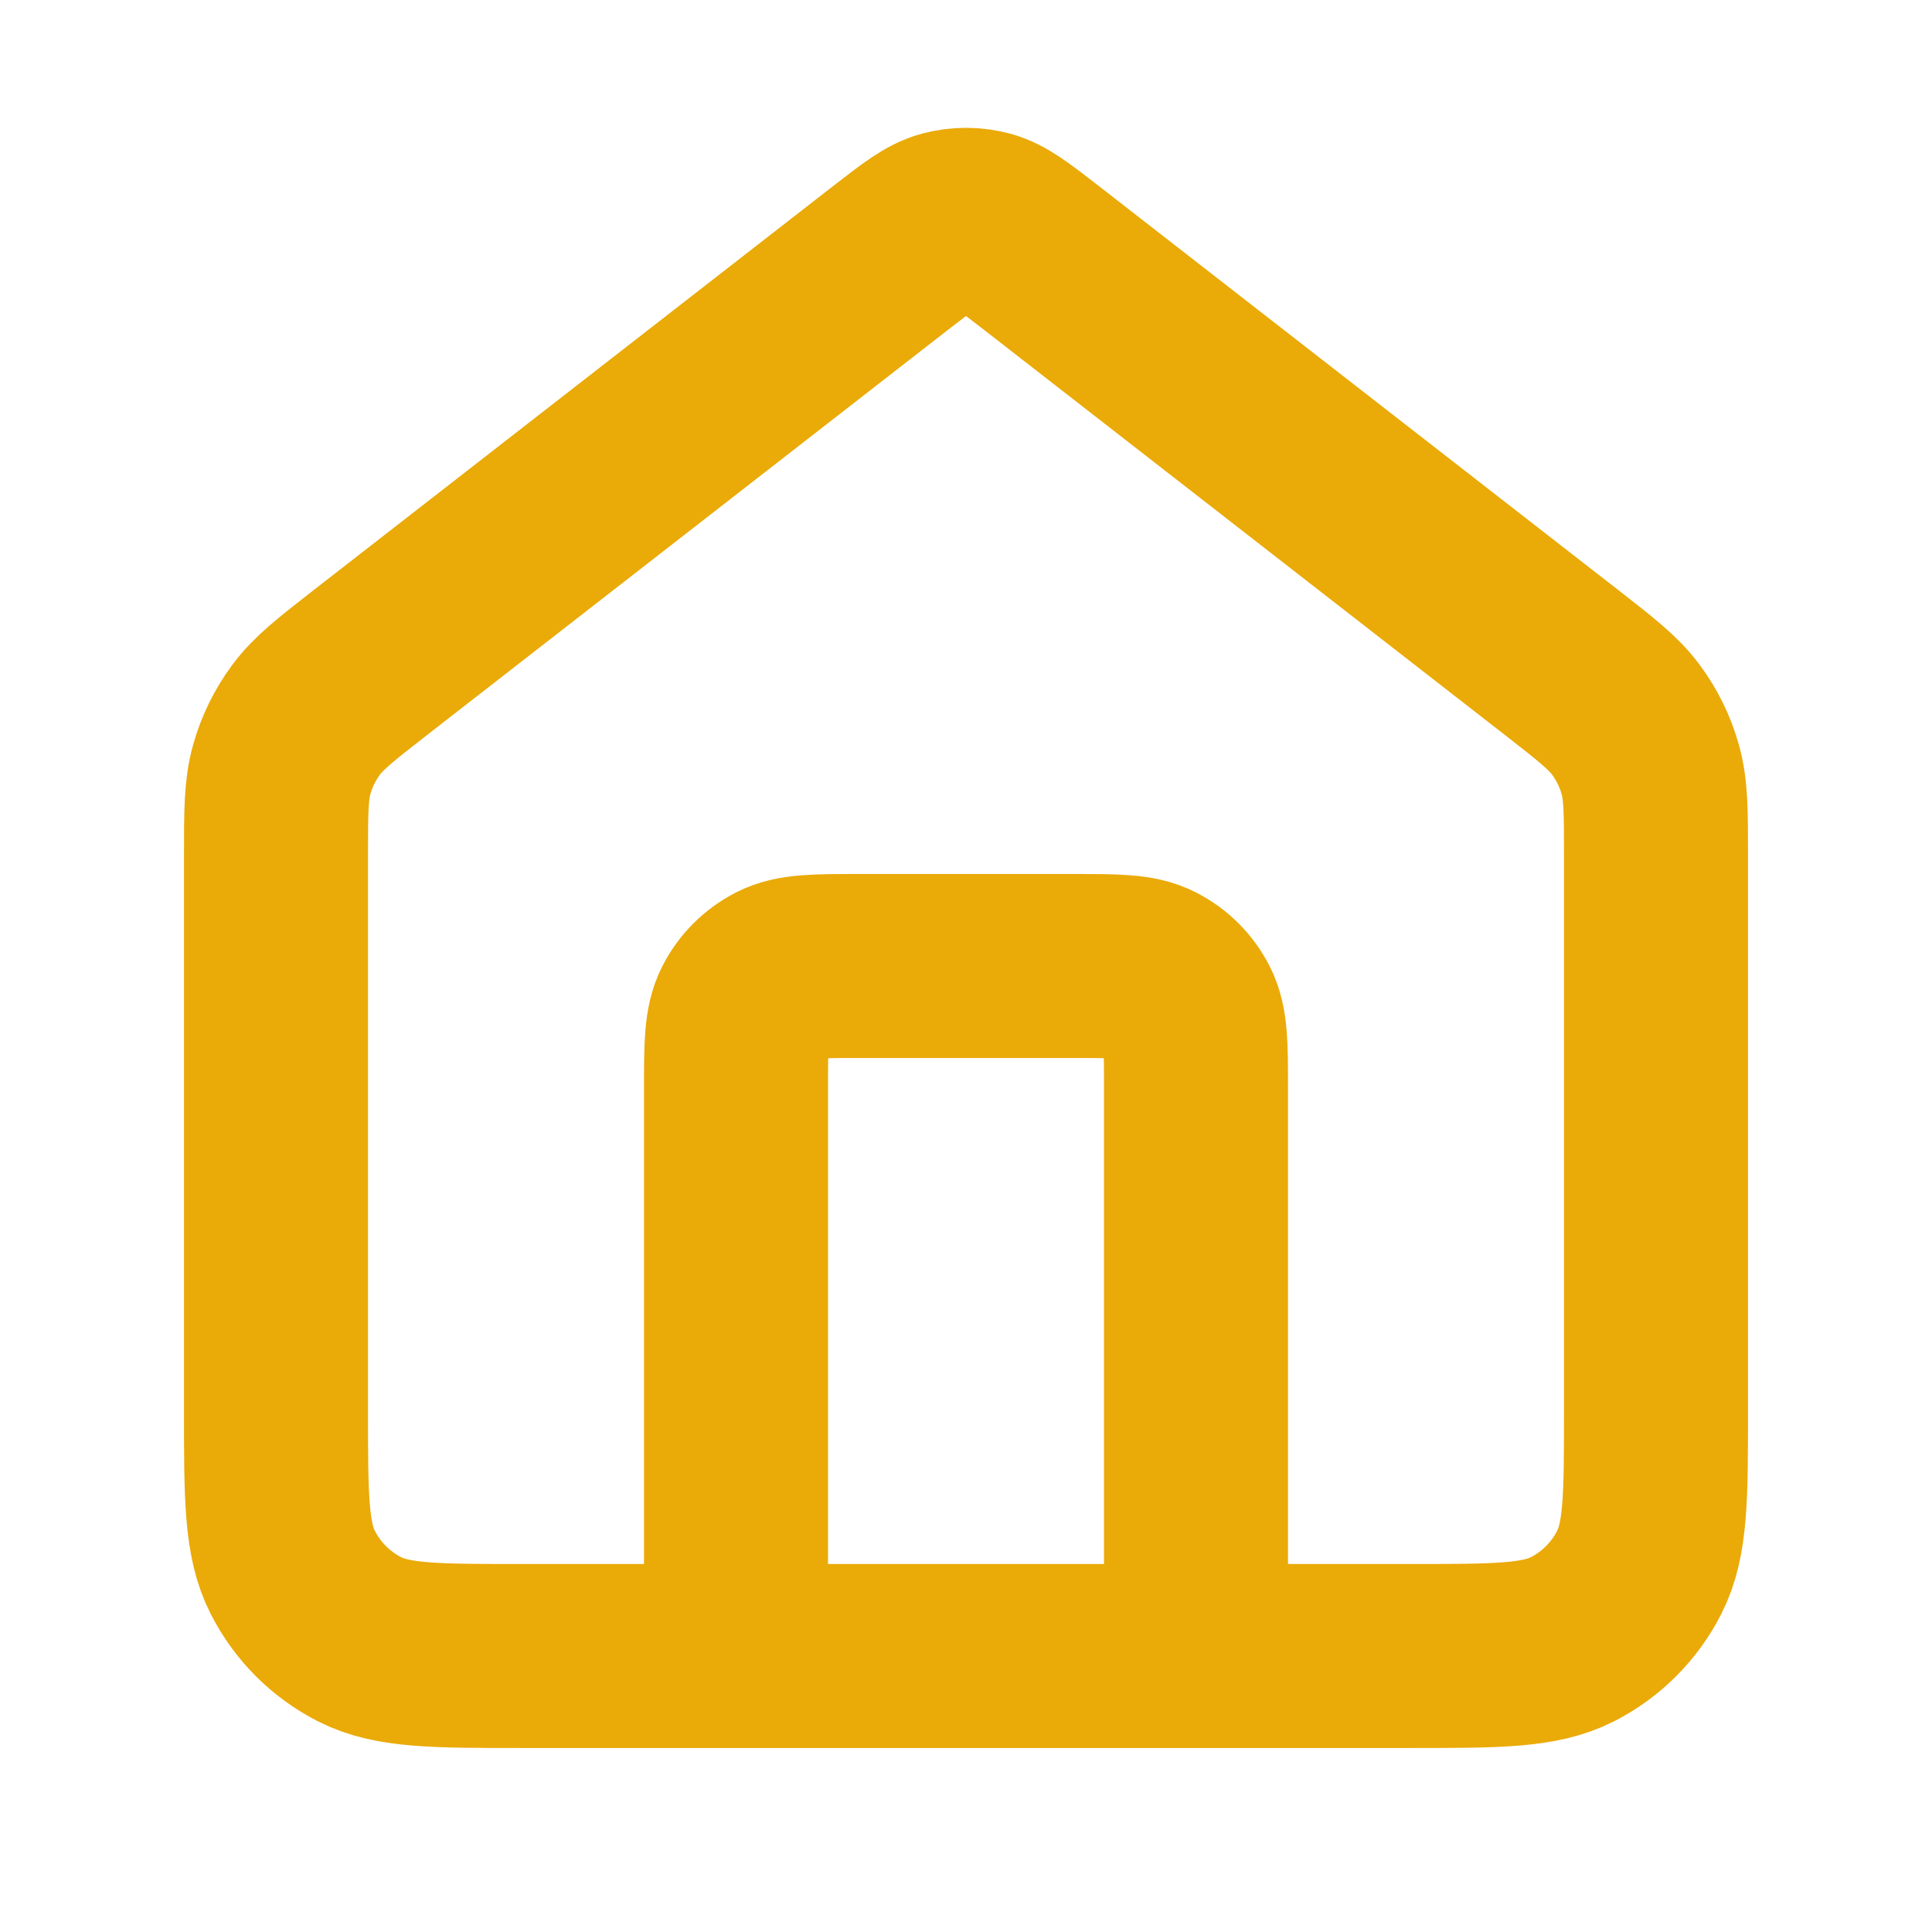 <svg width="21" height="21" viewBox="0 0 21 21" fill="none" xmlns="http://www.w3.org/2000/svg">
<path d="M8 18V11.833C8 11.367 8 11.133 8.091 10.955C8.171 10.798 8.298 10.671 8.455 10.591C8.633 10.5 8.867 10.5 9.333 10.5H11.667C12.133 10.5 12.367 10.5 12.545 10.591C12.702 10.671 12.829 10.798 12.909 10.955C13 11.133 13 11.367 13 11.833V18M9.681 2.803L4.029 7.199C3.652 7.493 3.463 7.64 3.327 7.824C3.206 7.987 3.116 8.171 3.062 8.366C3 8.586 3 8.826 3 9.304V15.333C3 16.267 3 16.734 3.182 17.09C3.341 17.404 3.596 17.659 3.91 17.819C4.267 18 4.733 18 5.667 18H15.333C16.267 18 16.733 18 17.09 17.819C17.404 17.659 17.659 17.404 17.818 17.09C18 16.734 18 16.267 18 15.333V9.304C18 8.826 18 8.586 17.938 8.366C17.884 8.171 17.794 7.987 17.673 7.824C17.537 7.64 17.348 7.493 16.971 7.199L11.319 2.803C11.026 2.576 10.879 2.462 10.718 2.418C10.575 2.38 10.425 2.38 10.282 2.418C10.121 2.462 9.974 2.576 9.681 2.803Z" stroke="#EAAA08" stroke-width="2" stroke-linecap="round" stroke-linejoin="round"/>
</svg>
